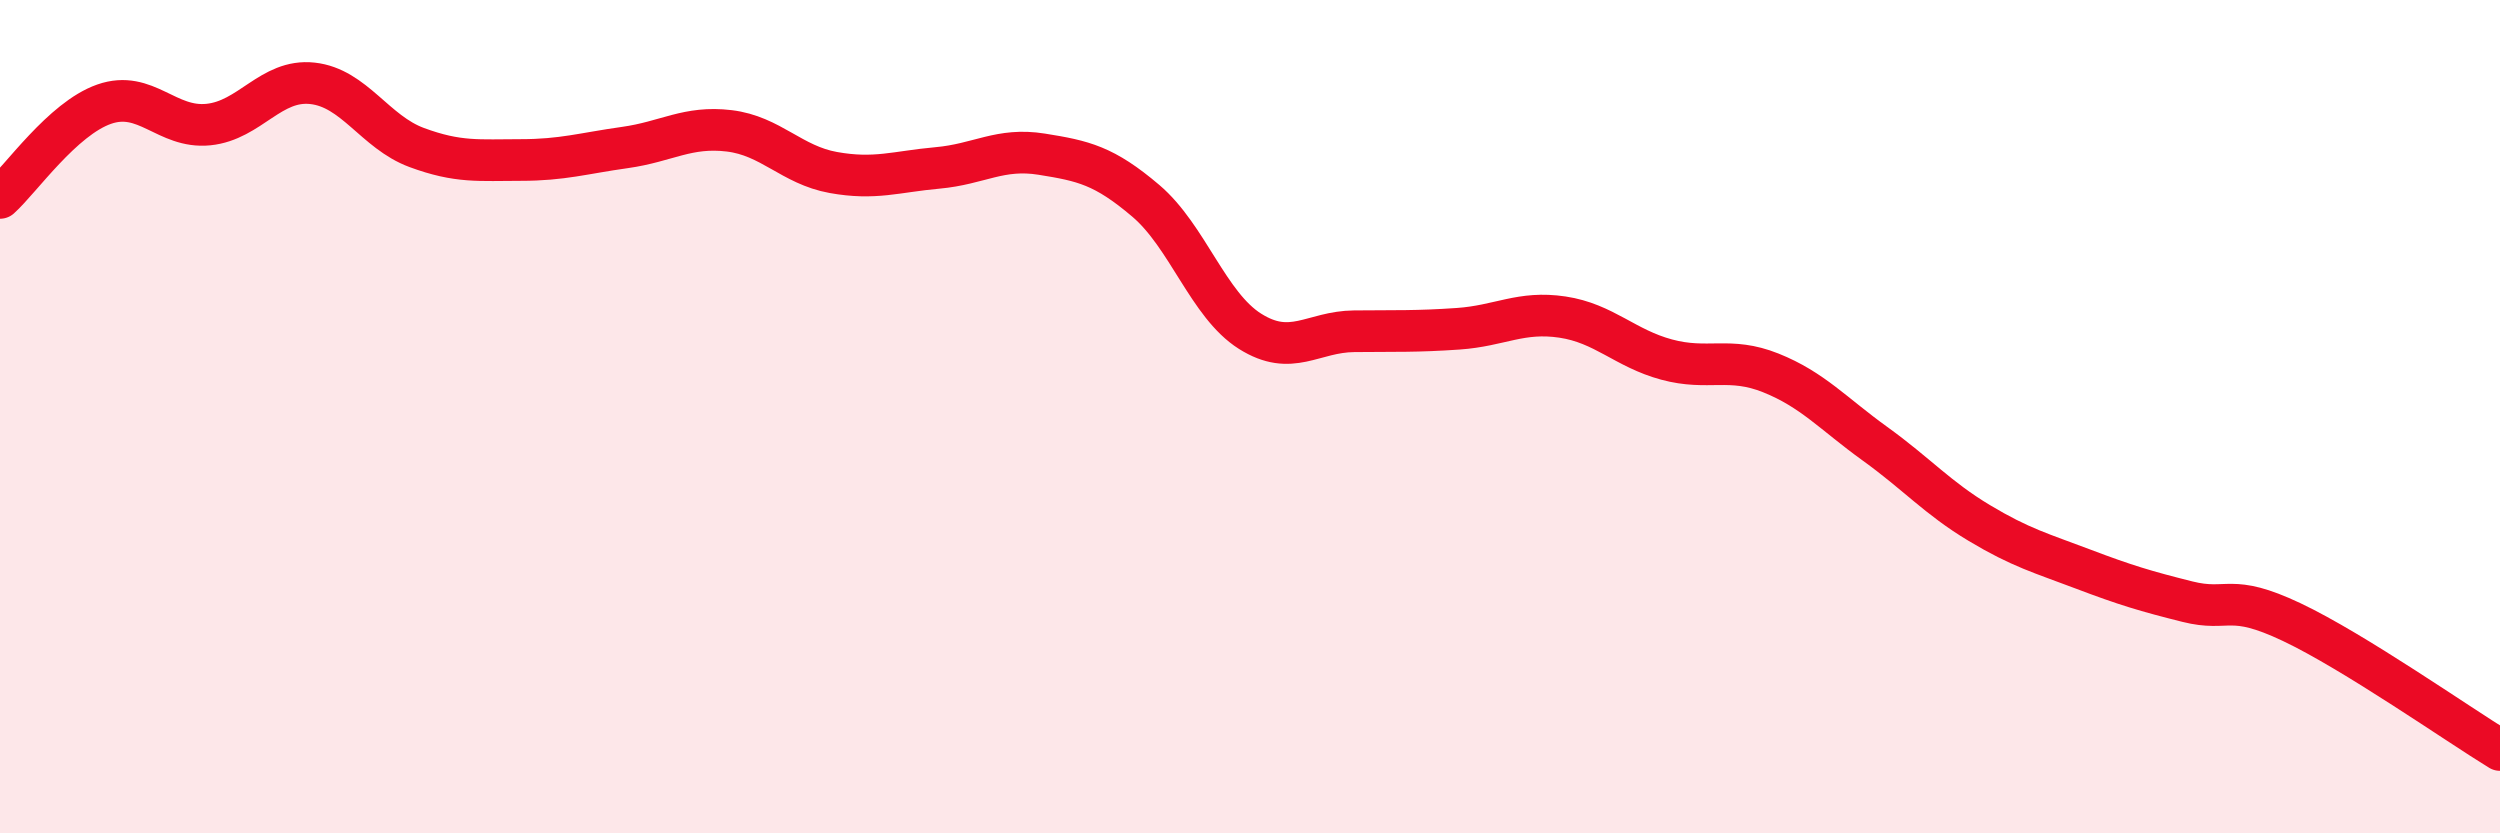 
    <svg width="60" height="20" viewBox="0 0 60 20" xmlns="http://www.w3.org/2000/svg">
      <path
        d="M 0,4.75 C 0.5,4.3 1.5,2.85 2.5,2.5 C 3.5,2.15 4,3.09 5,2.99 C 6,2.89 6.5,1.89 7.5,2 C 8.5,2.11 9,3.17 10,3.54 C 11,3.91 11.5,3.84 12.5,3.84 C 13.5,3.84 14,3.68 15,3.54 C 16,3.4 16.5,3.02 17.5,3.14 C 18.5,3.26 19,3.96 20,4.14 C 21,4.32 21.5,4.12 22.5,4.03 C 23.5,3.94 24,3.54 25,3.7 C 26,3.86 26.5,3.97 27.5,4.82 C 28.5,5.67 29,7.32 30,7.95 C 31,8.58 31.5,7.96 32.5,7.95 C 33.5,7.94 34,7.96 35,7.89 C 36,7.82 36.5,7.46 37.5,7.61 C 38.5,7.76 39,8.36 40,8.63 C 41,8.9 41.5,8.55 42.5,8.95 C 43.5,9.35 44,9.93 45,10.65 C 46,11.37 46.5,11.95 47.5,12.55 C 48.5,13.15 49,13.28 50,13.66 C 51,14.04 51.5,14.19 52.5,14.44 C 53.5,14.69 53.5,14.22 55,14.93 C 56.5,15.64 59,17.39 60,18L60 20L0 20Z"
        fill="#EB0A25"
        opacity="0.1"
        stroke-linecap="round"
        stroke-linejoin="round"
      />
      <path
        d="M 0,4.75 C 0.5,4.3 1.5,2.85 2.5,2.5 C 3.5,2.15 4,3.09 5,2.99 C 6,2.89 6.5,1.89 7.5,2 C 8.5,2.11 9,3.17 10,3.54 C 11,3.91 11.5,3.84 12.5,3.84 C 13.5,3.84 14,3.68 15,3.54 C 16,3.4 16.5,3.02 17.5,3.14 C 18.5,3.26 19,3.96 20,4.14 C 21,4.32 21.5,4.12 22.5,4.03 C 23.5,3.94 24,3.54 25,3.7 C 26,3.86 26.5,3.97 27.5,4.82 C 28.5,5.67 29,7.32 30,7.95 C 31,8.58 31.5,7.96 32.5,7.95 C 33.5,7.94 34,7.96 35,7.89 C 36,7.82 36.5,7.46 37.5,7.61 C 38.5,7.76 39,8.36 40,8.63 C 41,8.9 41.5,8.55 42.5,8.95 C 43.5,9.35 44,9.93 45,10.65 C 46,11.37 46.5,11.95 47.5,12.55 C 48.5,13.15 49,13.28 50,13.66 C 51,14.04 51.5,14.19 52.5,14.44 C 53.5,14.69 53.5,14.22 55,14.93 C 56.5,15.64 59,17.39 60,18"
        stroke="#EB0A25"
        stroke-width="1"
        fill="none"
        stroke-linecap="round"
        stroke-linejoin="round"
      />
    </svg>
  